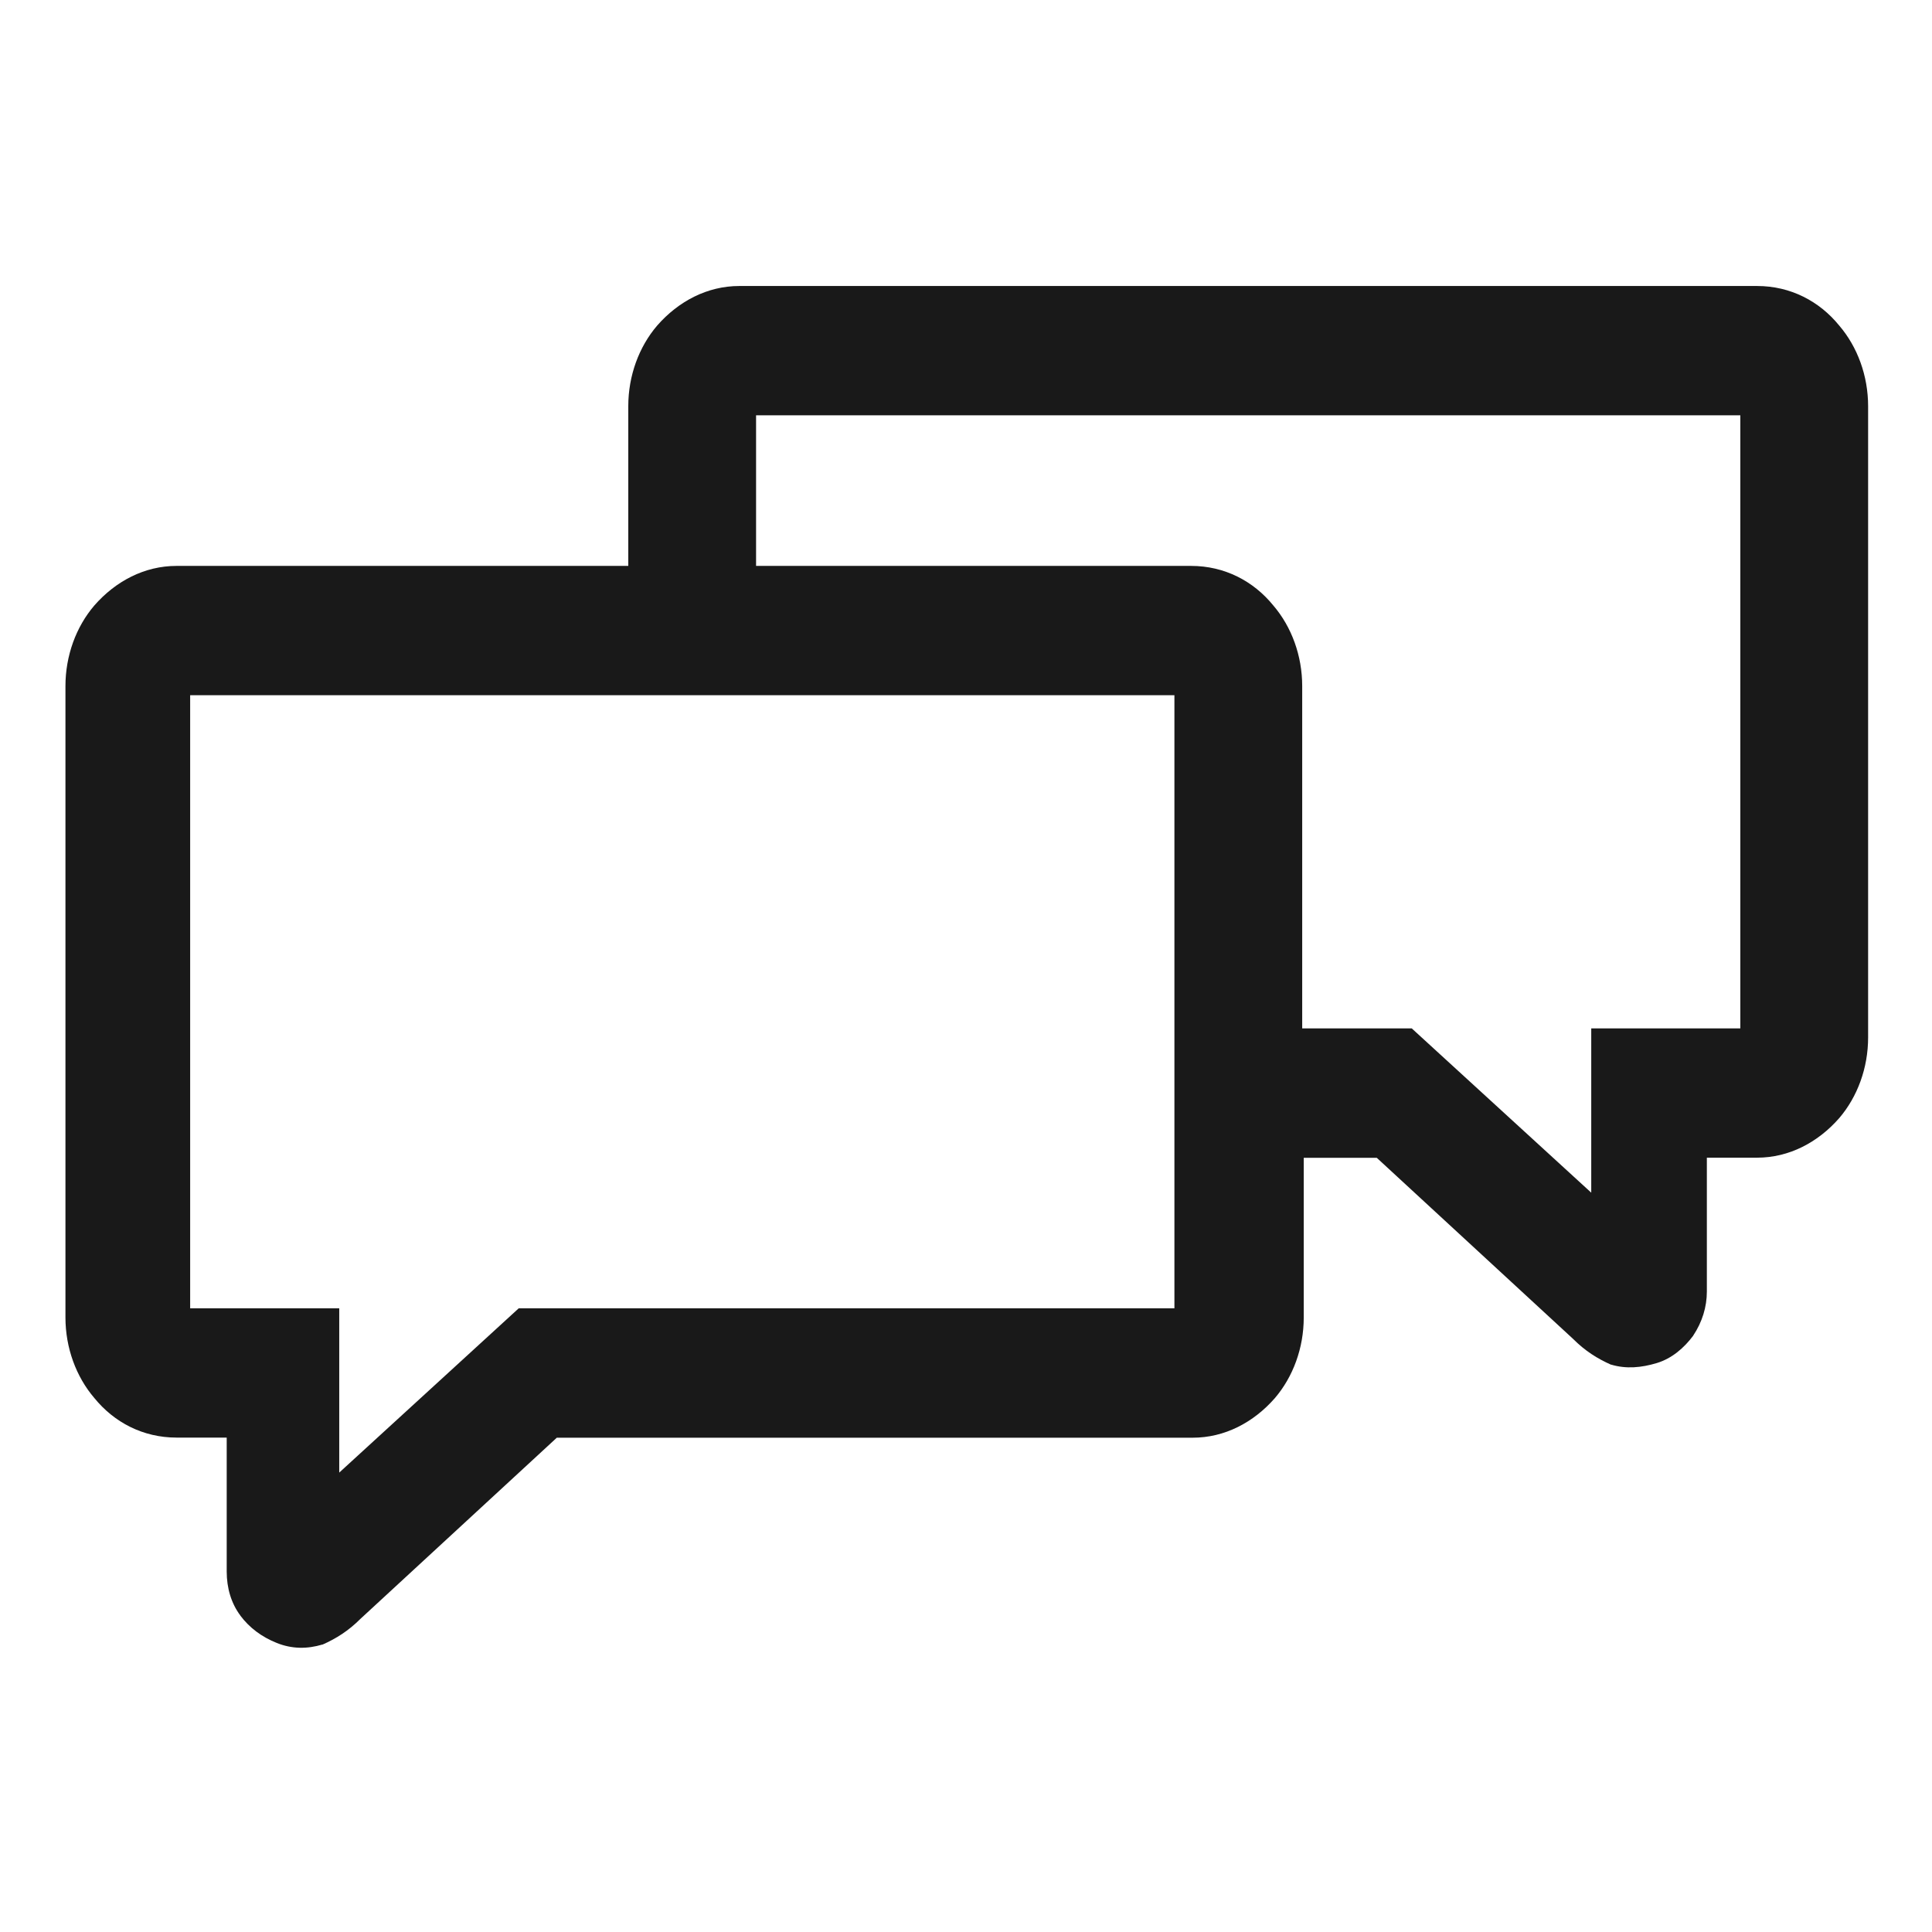 <?xml version="1.0" ?><!DOCTYPE svg  PUBLIC '-//W3C//DTD SVG 1.1//EN'  'http://www.w3.org/Graphics/SVG/1.1/DTD/svg11.dtd'><svg height="100%" style="shape-rendering:geometricPrecision; text-rendering:geometricPrecision; image-rendering:optimizeQuality; fill-rule:evenodd; clip-rule:evenodd" viewBox="0 0 1.27 1.27" width="100%" xml:space="preserve" xmlns="http://www.w3.org/2000/svg" xmlns:xlink="http://www.w3.org/1999/xlink"><defs><style type="text/css">
   <![CDATA[
    .fil0 {fill:none}
    .fil1 {fill:#191919;fill-rule:nonzero}
   ]]>
  </style></defs><g id="图层_x0020_1"><rect class="fil0" height="1.27" width="1.27"/><path class="fil1" d="M0.114 0.372l0.299 0 0 -0.105c0,-0.02 0.007,-0.039 0.019,-0.053 0.014,-0.016 0.033,-0.026 0.054,-0.026l0.669 0c0.022,0 0.041,0.01 0.054,0.026 0.012,0.014 0.019,0.033 0.019,0.053l0 0.415c0,0.02 -0.007,0.039 -0.019,0.053 -0.014,0.016 -0.033,0.026 -0.054,0.026l-0.033 0 0 0.088c0,0.01 -0.003,0.02 -0.009,0.029l3e-005 2e-005c-0.006,0.008 -0.014,0.015 -0.024,0.018l-0 0c-0.01,0.003 -0.02,0.004 -0.03,0.001l-2e-005 6e-005c-0.009,-0.004 -0.017,-0.009 -0.025,-0.017l-0.129 -0.119 -0.048 0 0 0.105c0,0.02 -0.007,0.039 -0.019,0.053 -0.014,0.016 -0.033,0.026 -0.054,0.026l-0.418 0 -0.129 0.119c-0.008,0.008 -0.016,0.013 -0.025,0.017l-2e-005 -6e-005c-0.01,0.003 -0.02,0.003 -0.03,-0.001l-0 0c-0.01,-0.004 -0.018,-0.01 -0.024,-0.018l3e-005 -2e-005c-0.006,-0.008 -0.009,-0.018 -0.009,-0.029l0 -0.088 -0.033 0c-0.022,0 -0.041,-0.01 -0.054,-0.026 -0.012,-0.014 -0.019,-0.033 -0.019,-0.053l0 -0.415c0,-0.02 0.007,-0.039 0.019,-0.053 0.014,-0.016 0.033,-0.026 0.054,-0.026zm0.384 0l0.285 0c0.022,0 0.041,0.01 0.054,0.026 0.012,0.014 0.019,0.033 0.019,0.053l0 0.225 0.072 0 0.118 0.108 0 -0.108 0.034 0 0.064 0 0 -0.403 -0.647 0 0 0.099zm0.274 0.085l-0.647 0 0 0.403 0.064 0 0.034 0 0 0.108 0.118 -0.108 0.431 0 0 -0.403z"/></g></svg>